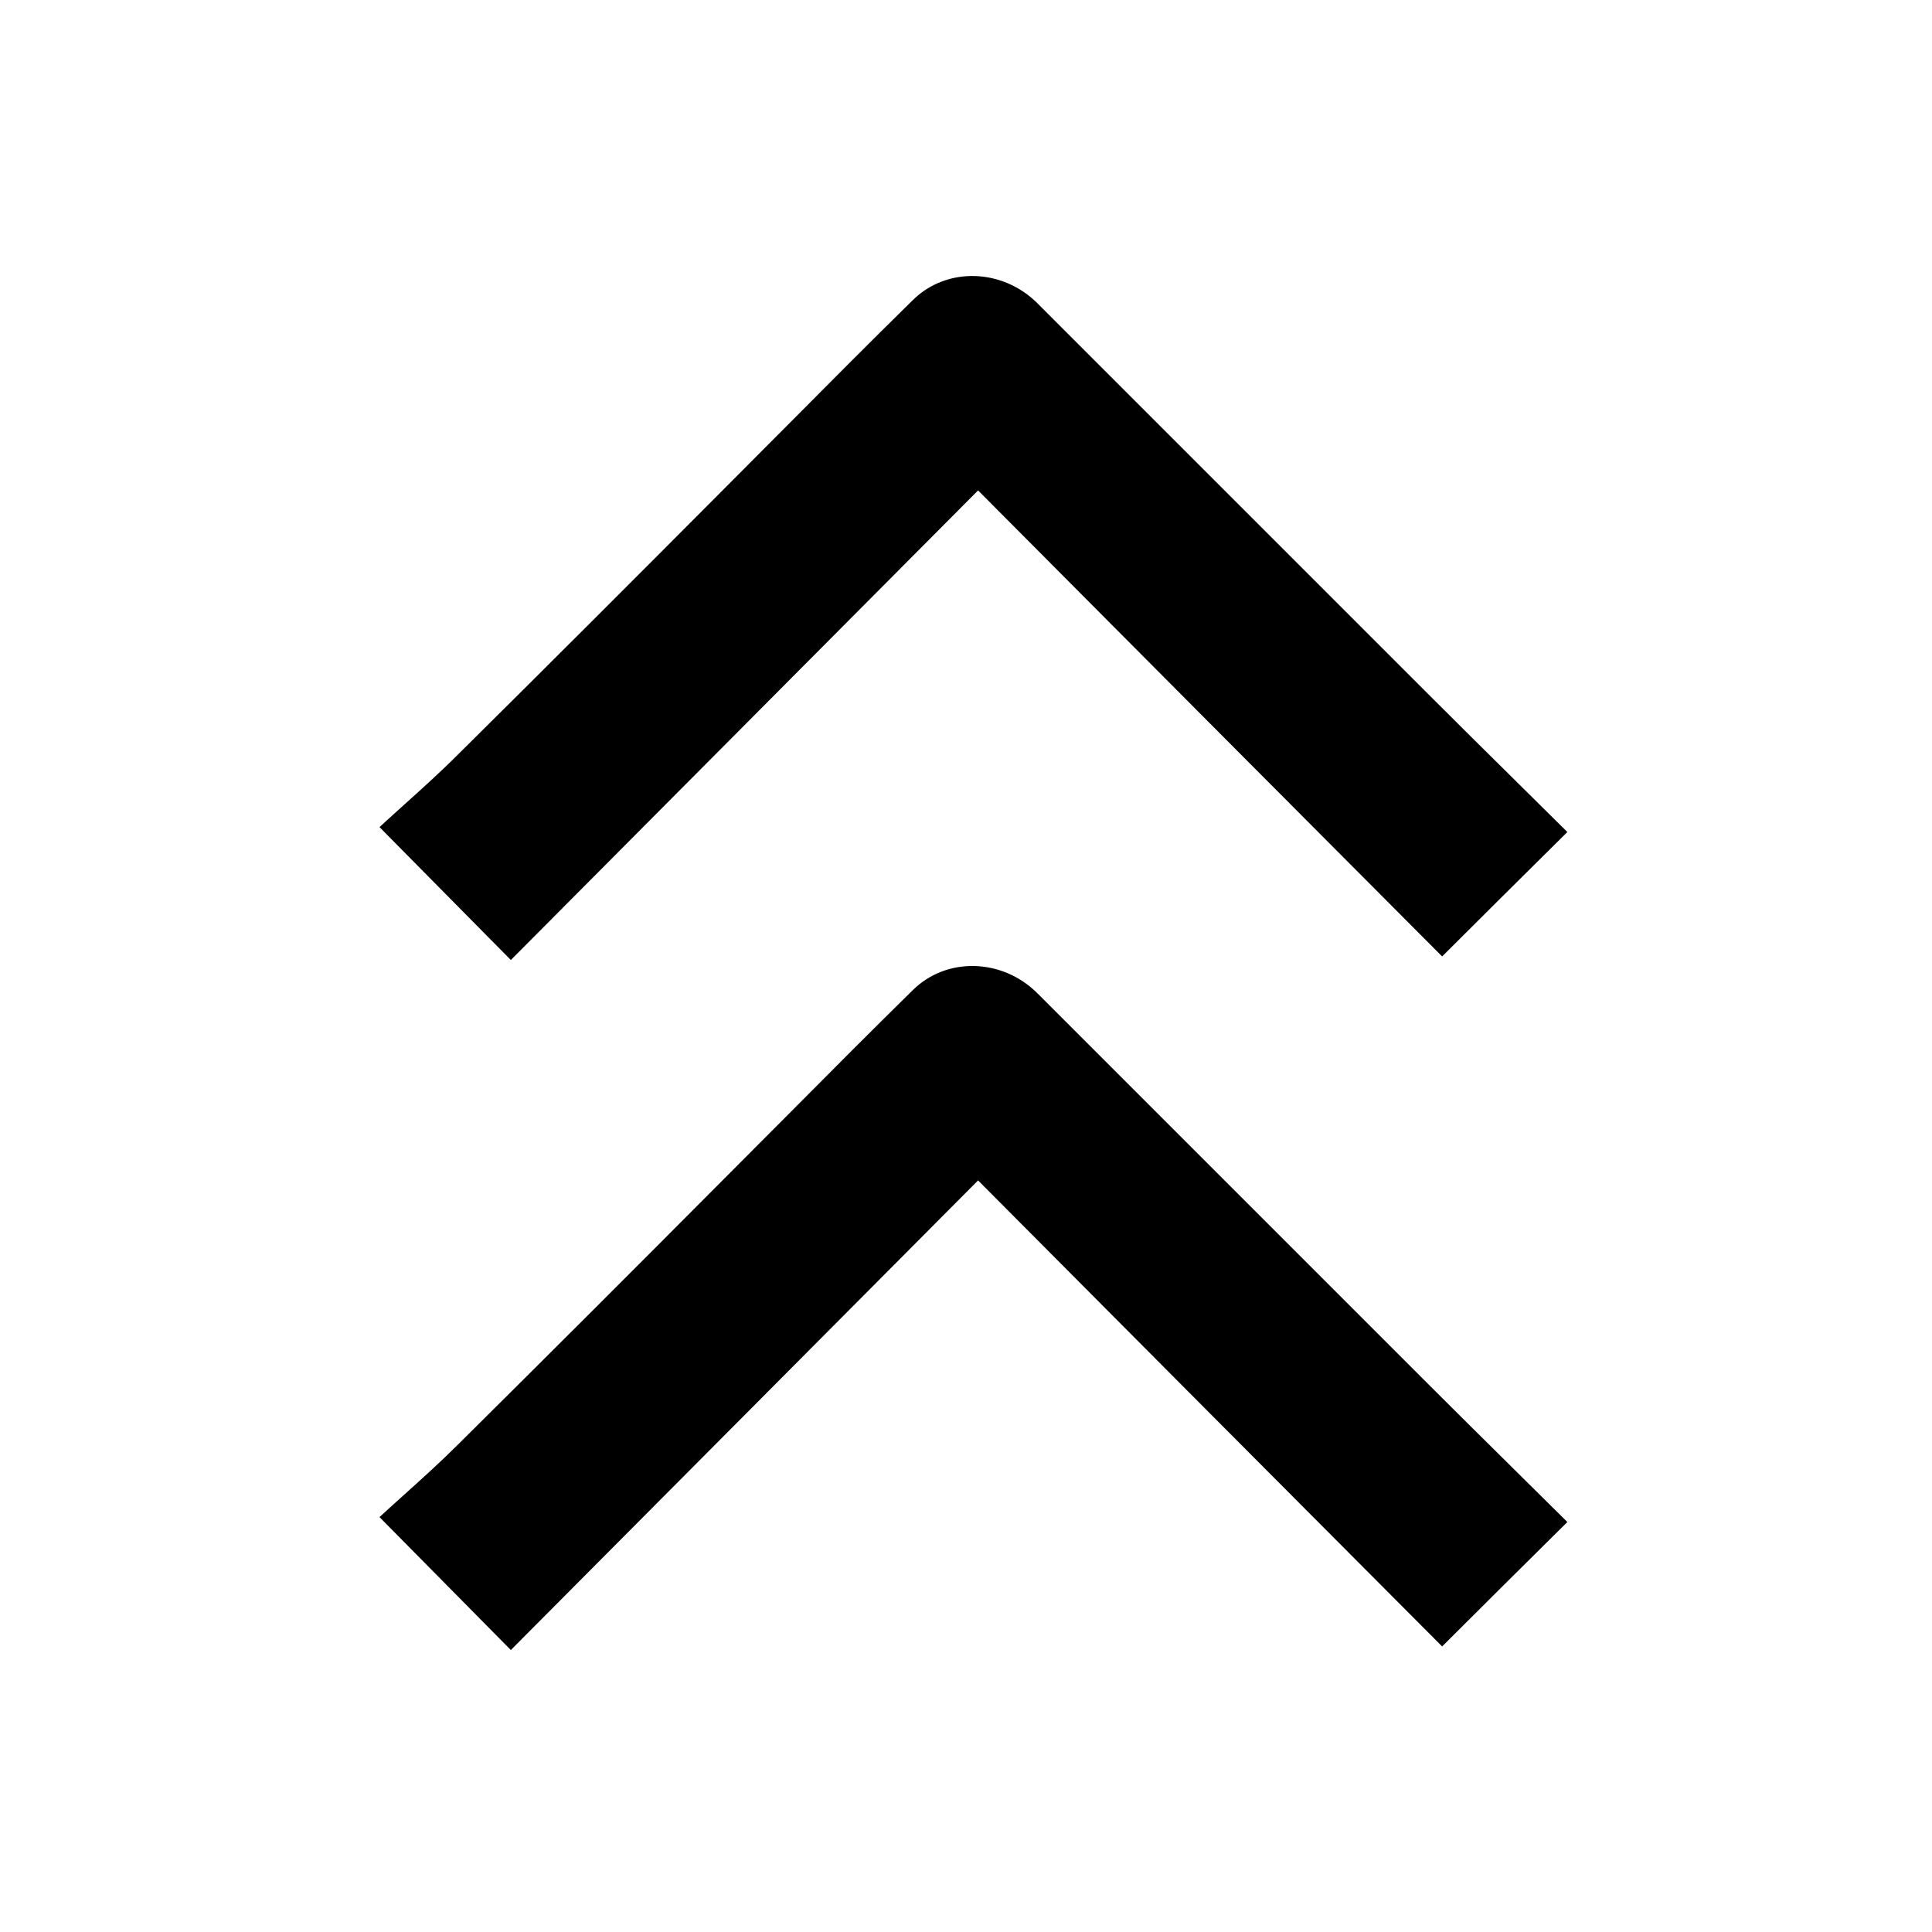 <svg width="56" height="56" viewBox="0 0 56 56" fill="none" xmlns="http://www.w3.org/2000/svg">
<path fill-rule="evenodd" clip-rule="evenodd" d="M45.203 24.342L45.425 24.122V24.111C44.952 23.643 44.485 23.181 44.022 22.723C43.135 21.846 42.262 20.983 41.388 20.109L30.07 8.791C29.061 7.782 27.444 7.724 26.458 8.699C25.235 9.899 24.028 11.114 22.819 12.331C22.213 12.94 21.608 13.549 20.999 14.158C18.431 16.738 15.862 19.306 13.282 21.863C12.773 22.373 12.236 22.855 11.714 23.326C11.472 23.544 11.232 23.759 11 23.974C11.673 24.652 12.305 25.293 12.934 25.931C13.549 26.554 14.161 27.175 14.807 27.826L14.861 27.772C19.327 23.283 23.793 18.795 28.35 14.215C32.834 18.721 37.317 23.228 41.801 27.723C42.934 26.591 44.036 25.498 45.203 24.342ZM45.204 44.341L45.425 44.123V44.111C44.952 43.643 44.486 43.181 44.022 42.723C43.136 41.846 42.262 40.983 41.388 40.109L30.07 28.791C29.061 27.782 27.444 27.724 26.458 28.699C25.235 29.899 24.028 31.114 22.819 32.331C22.213 32.94 21.608 33.549 20.999 34.157C18.431 36.738 15.862 39.306 13.282 41.864C12.773 42.373 12.236 42.856 11.714 43.326C11.472 43.544 11.232 43.759 11 43.974C11.673 44.652 12.305 45.293 12.934 45.931C13.549 46.554 14.161 47.175 14.807 47.827L14.914 47.719C19.362 43.248 23.811 38.777 28.35 34.215C32.834 38.721 37.317 43.228 41.801 47.723C42.934 46.59 44.036 45.498 45.204 44.341Z" fill="black"/>
</svg>

